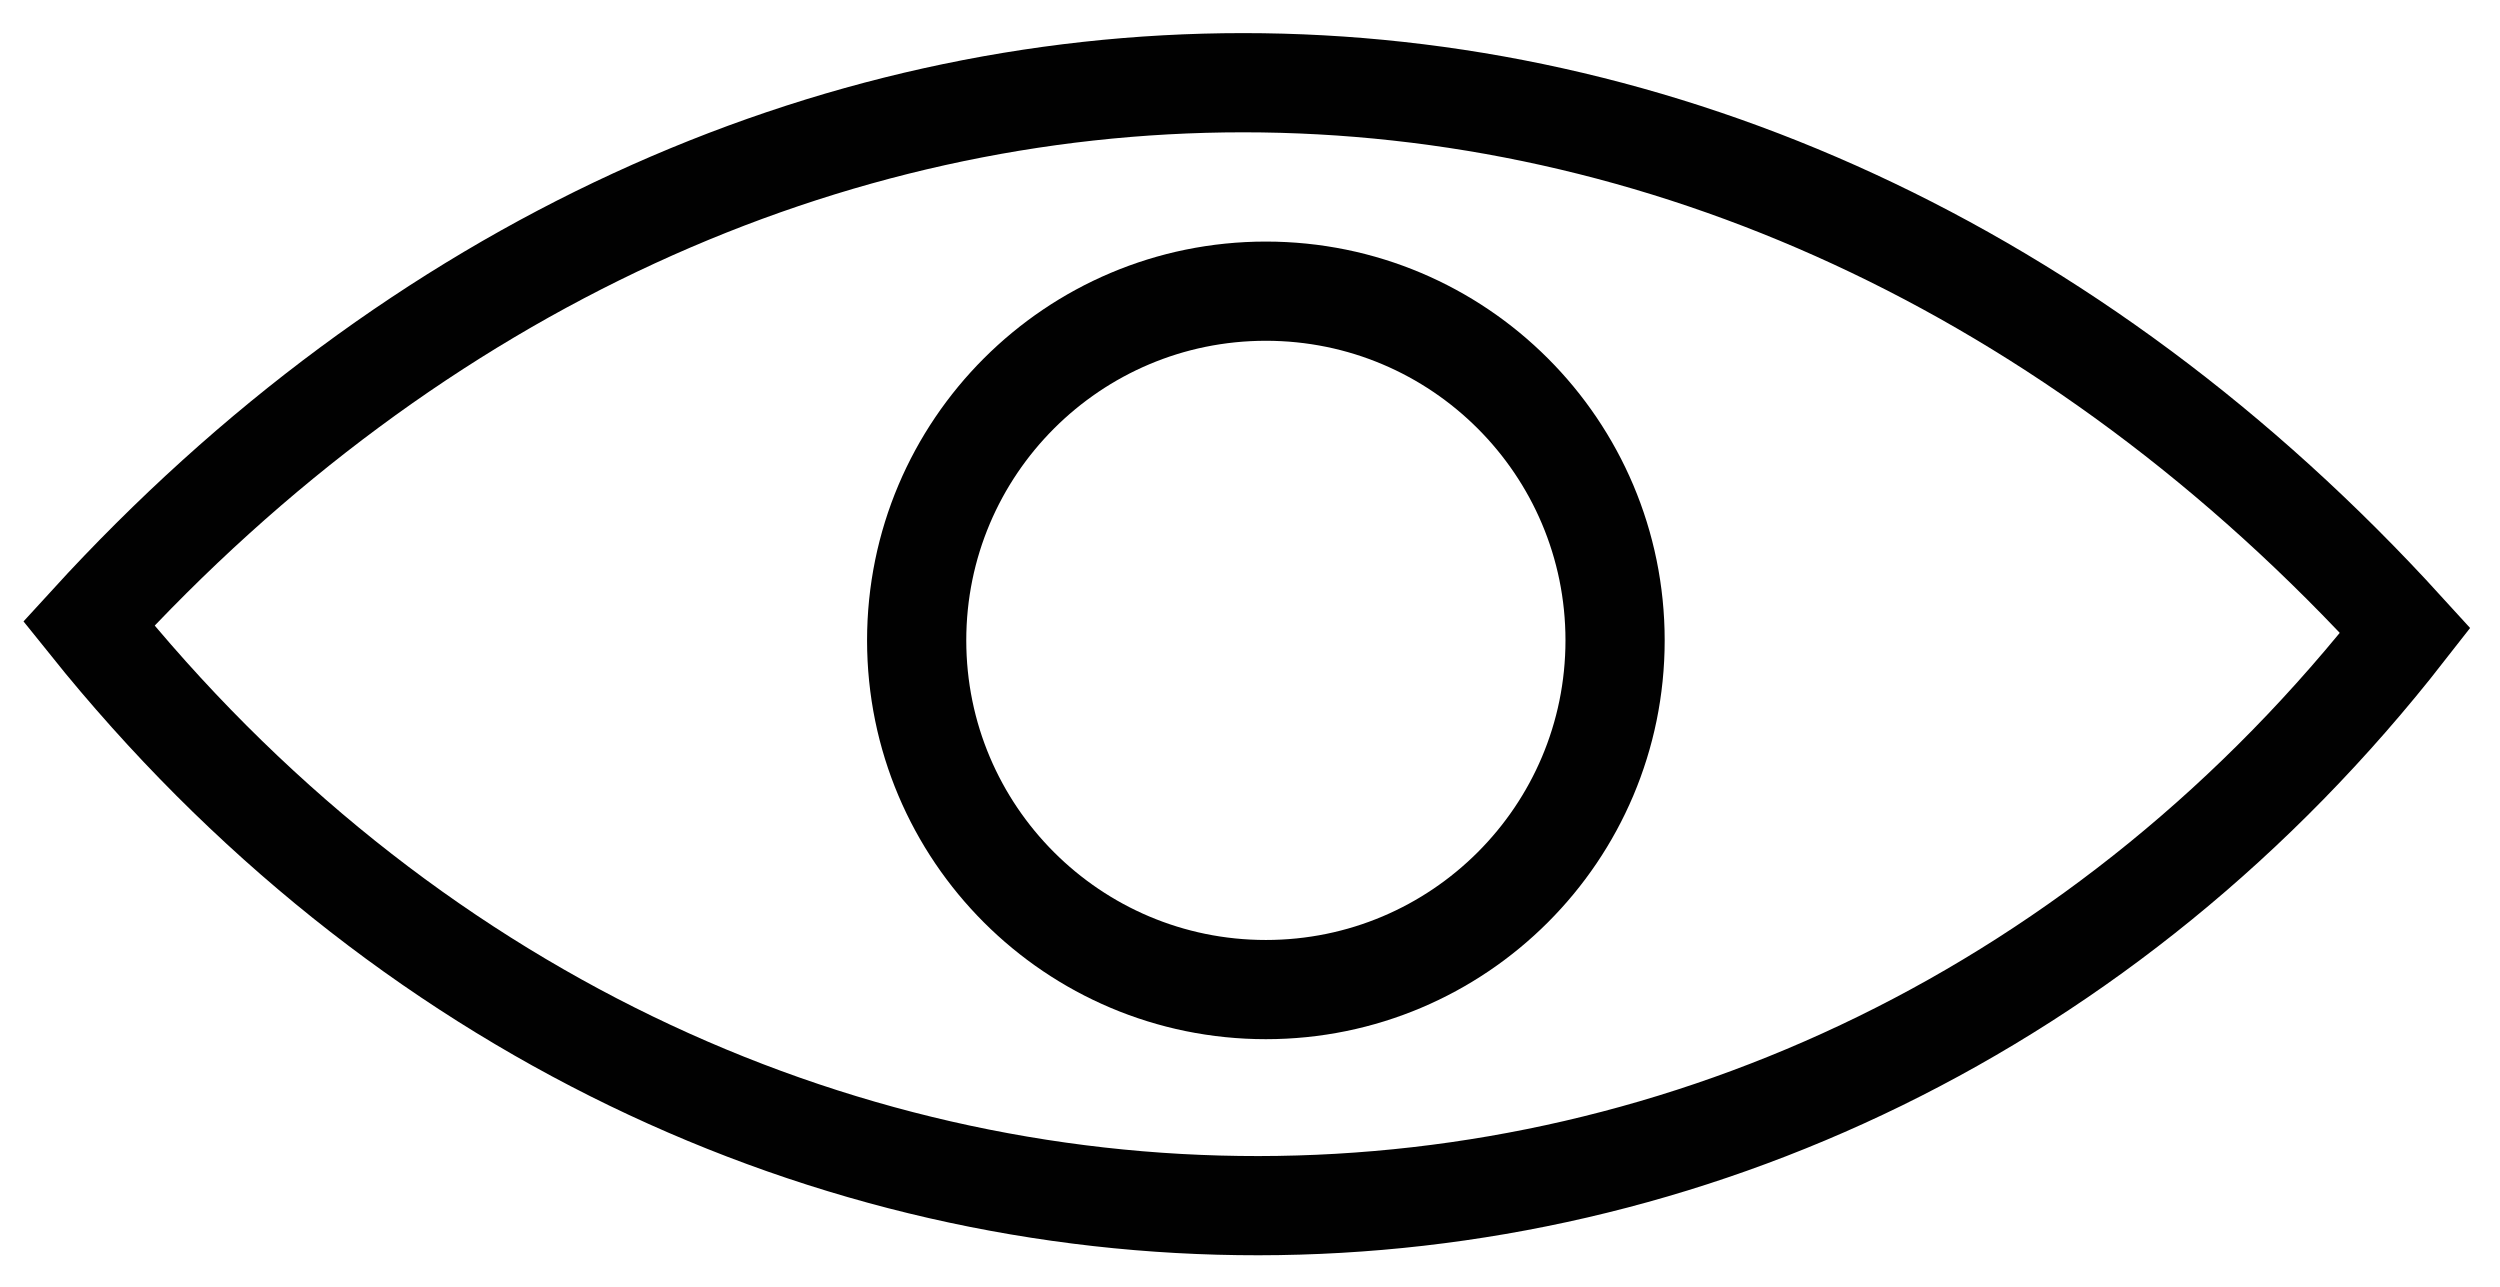 <?xml version="1.0" encoding="utf-8"?>
<!-- Generator: Adobe Illustrator 26.2.1, SVG Export Plug-In . SVG Version: 6.00 Build 0)  -->
<svg version="1.1" id="Layer_1" xmlns="http://www.w3.org/2000/svg" xmlns:xlink="http://www.w3.org/1999/xlink" x="0px" y="0px"
	 viewBox="0 0 50.4 25.94" style="enable-background:new 0 0 50.4 25.94;" xml:space="preserve">
<style type="text/css">
	.st0{fill:none;stroke:#010101;stroke-width:2;stroke-miterlimit:10;}
</style>
<g>
	<path class="st0" d="M1.79,12.57C15.03-1.92,35.04-2.06,48.49,12.71C36.49,28.09,14.41,28.3,1.79,12.57z"/>
	<circle class="st0" cx="25.52" cy="12.91" r="7.04"/>
</g>
</svg>
